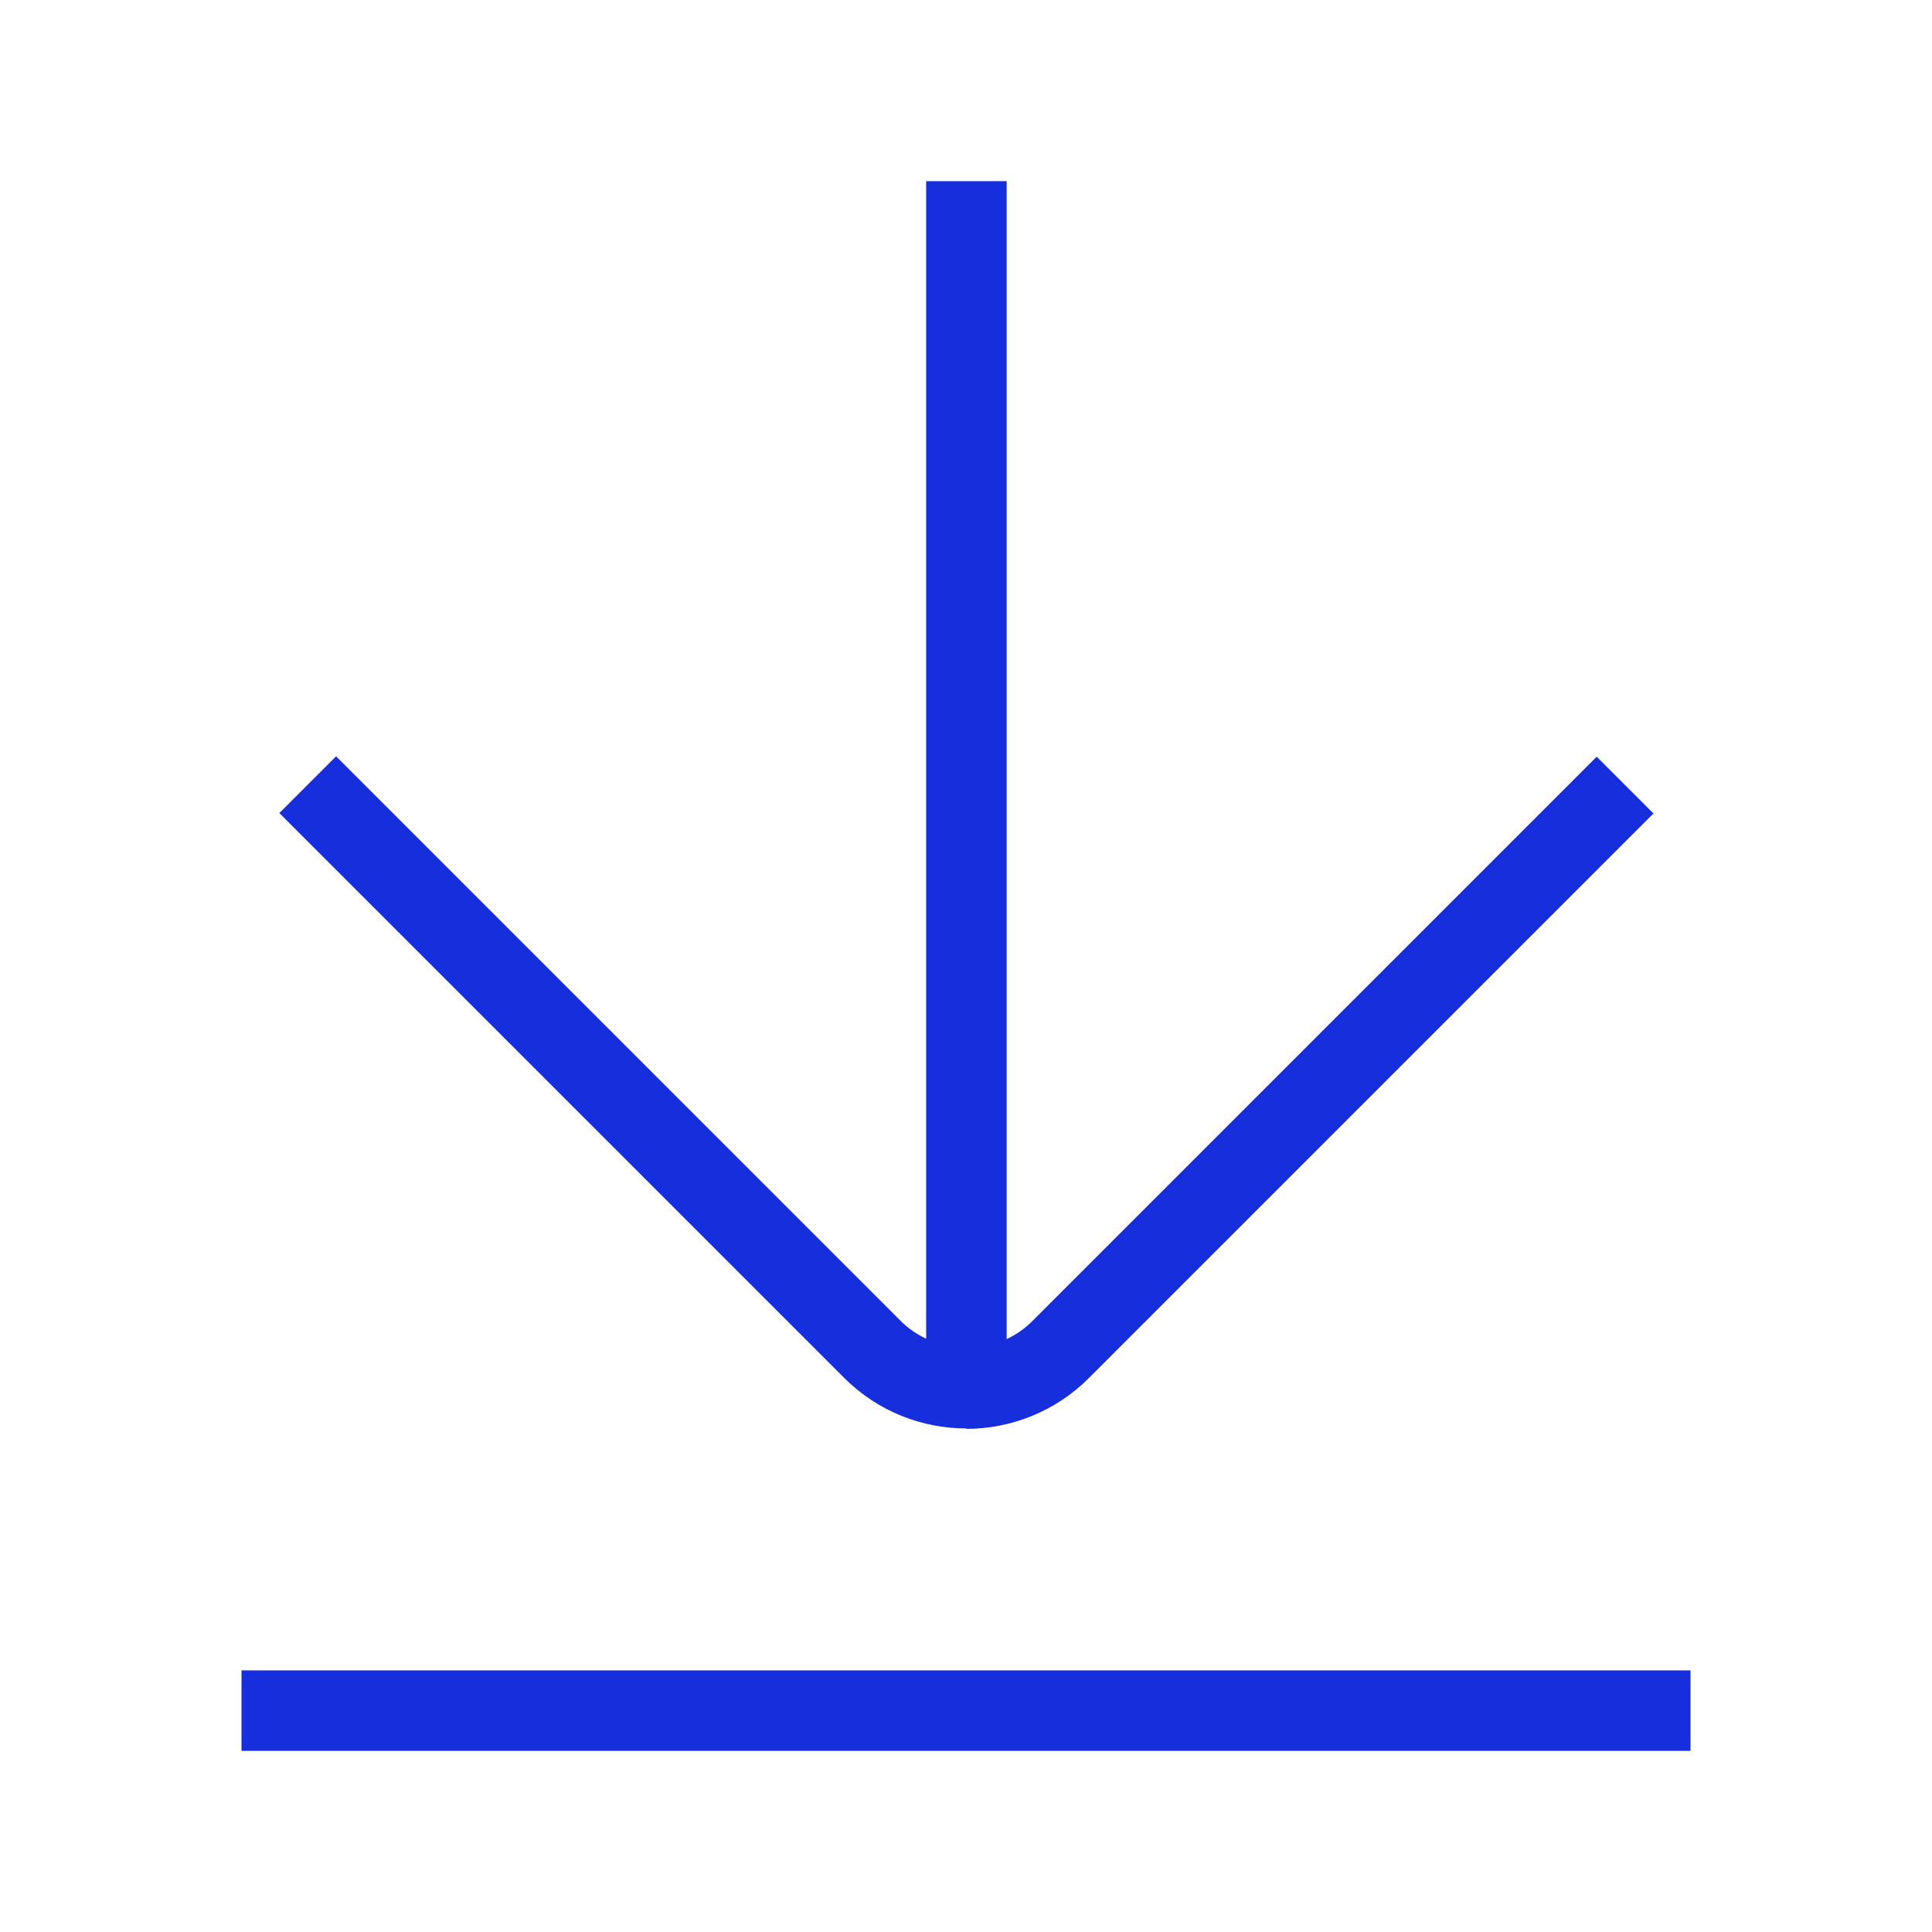 <?xml version="1.0" encoding="UTF-8"?>
<svg xmlns="http://www.w3.org/2000/svg" width="24" height="24" viewBox="0 0 24 24" fill="none">
  <path fill-rule="evenodd" clip-rule="evenodd" d="M13.525 17.12C13.105 17.54 12.55 17.75 12 17.75L12.01 17.745C11.455 17.745 10.905 17.535 10.485 17.115L3.47 10.1L4.175 9.395L11.19 16.41C11.285 16.505 11.39 16.575 11.505 16.63V2.25H12.505V16.635C12.62 16.58 12.725 16.51 12.82 16.415L19.835 9.4L20.54 10.105L13.525 17.12ZM3 20.75H21V21.75H3V20.75Z" fill="#172EDC"></path>
</svg>
